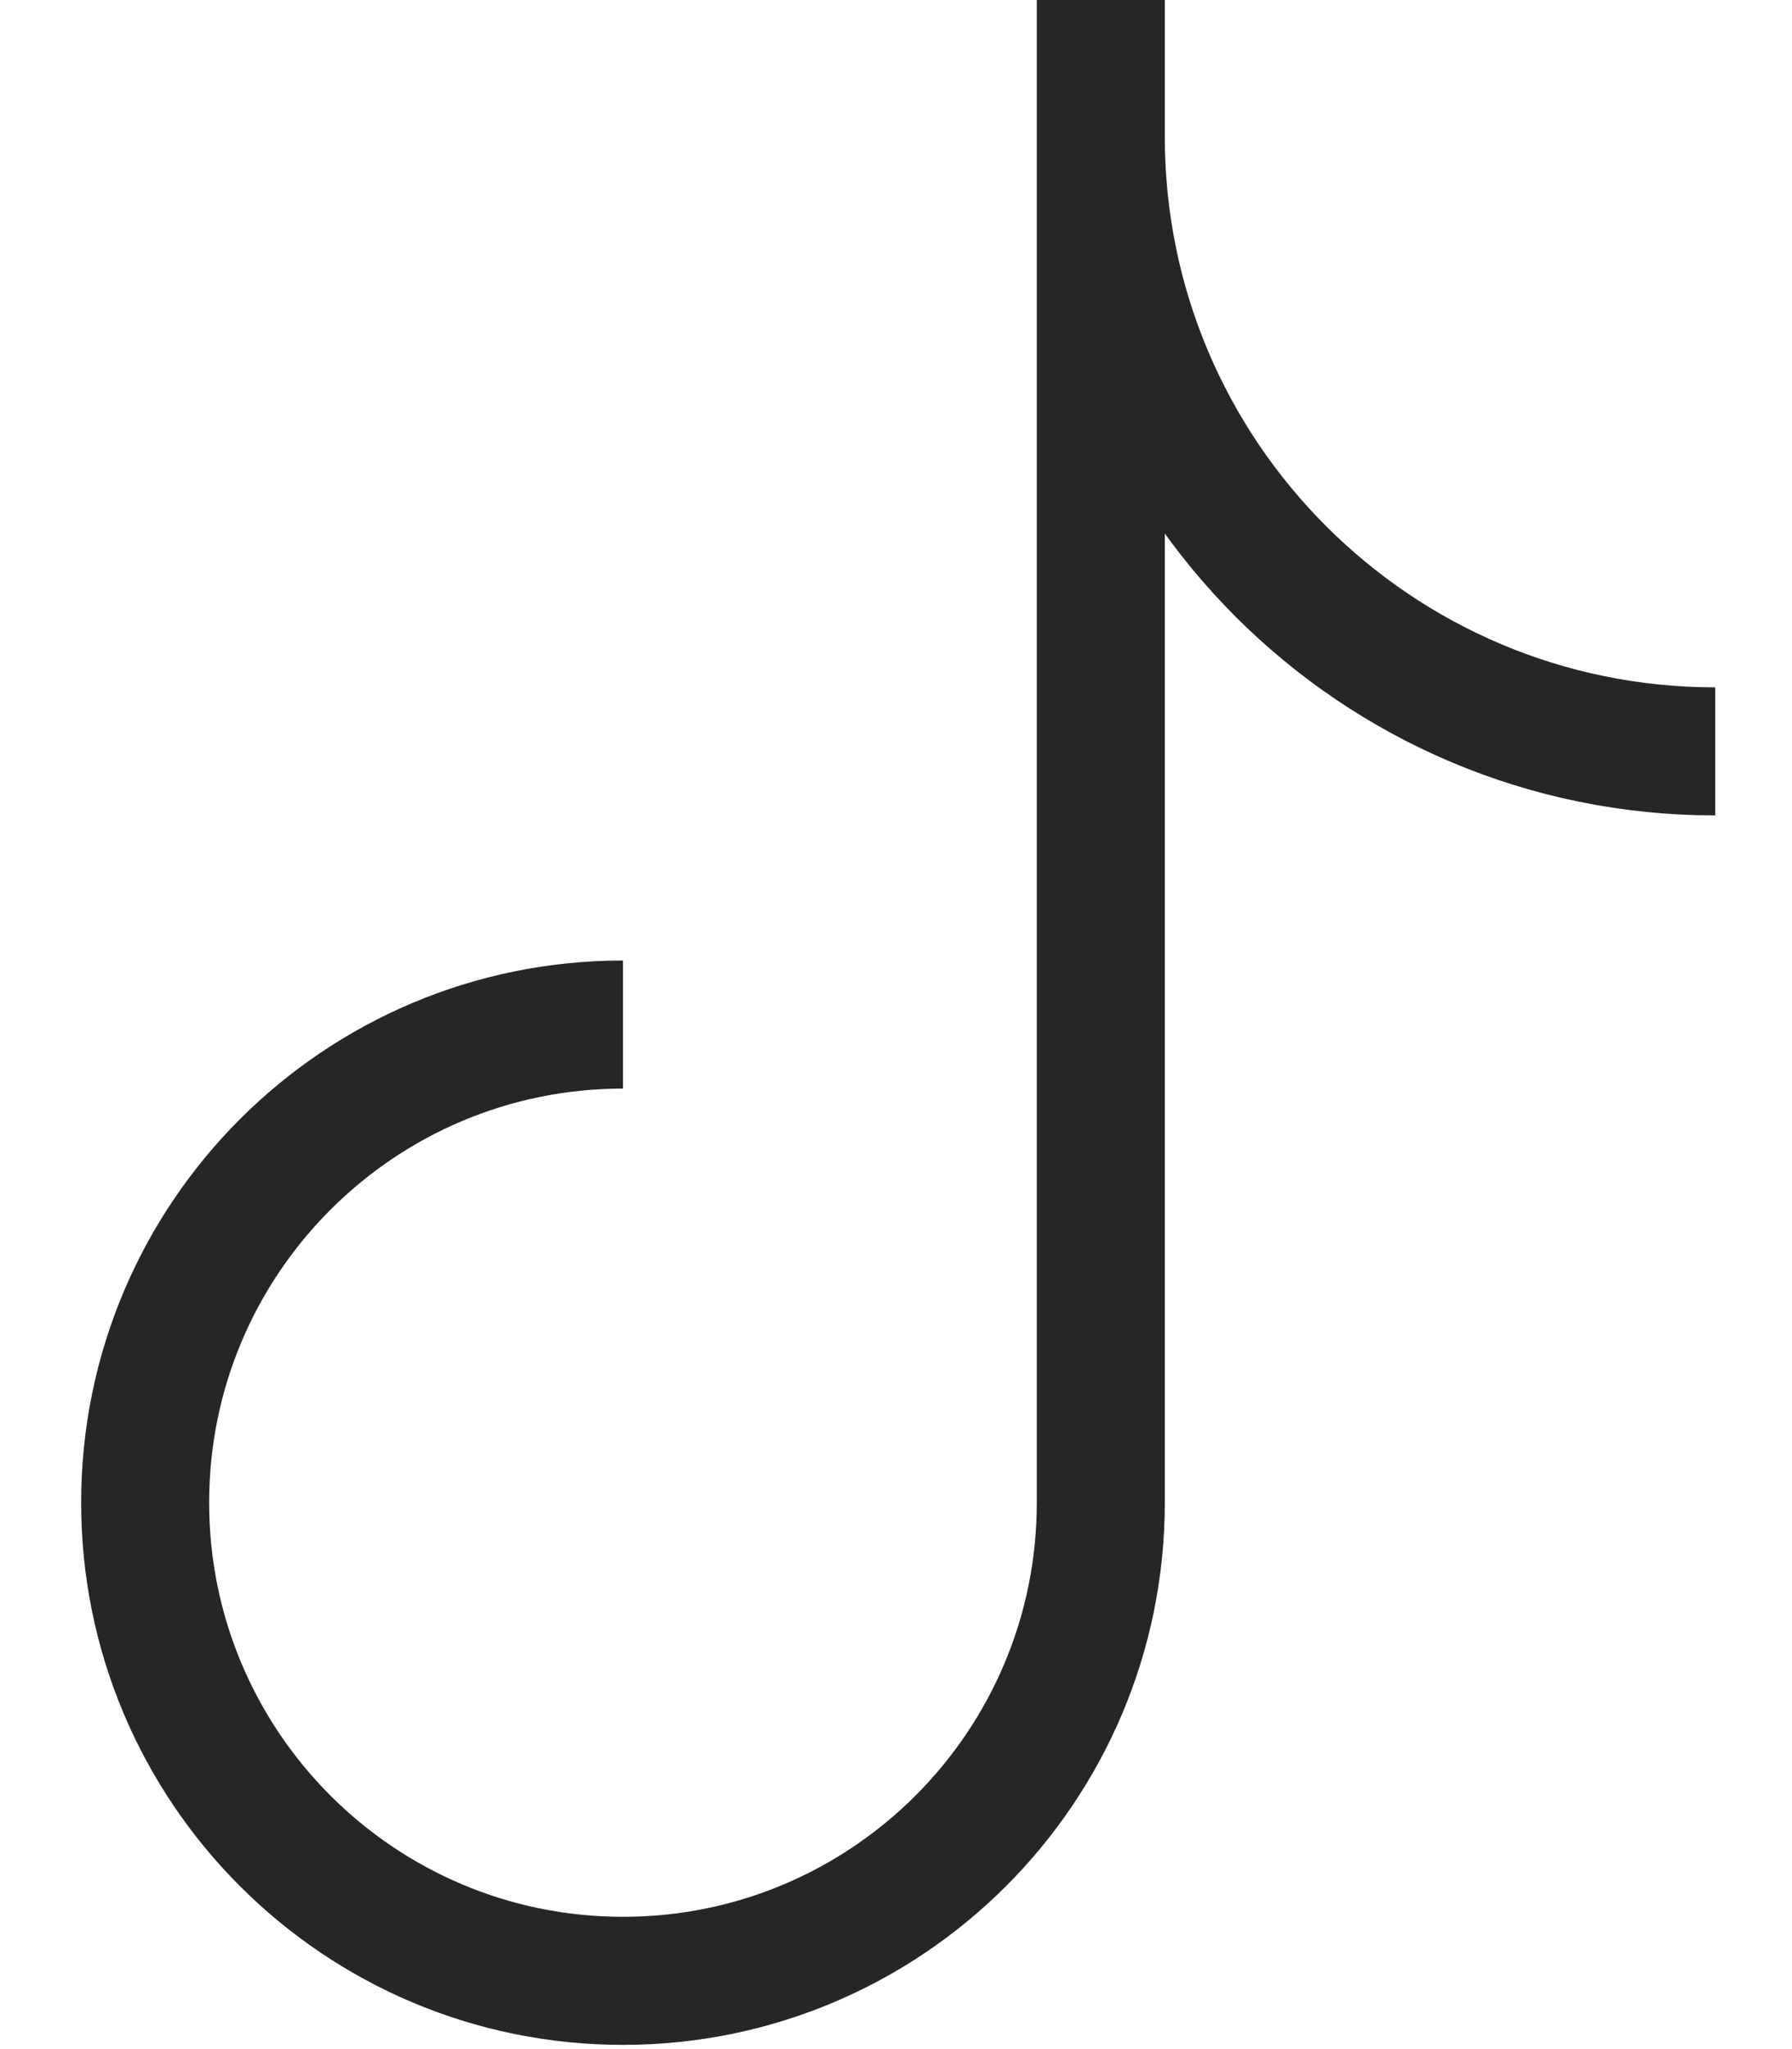 <svg width="14" height="16" viewBox="0 0 14 16" fill="none" xmlns="http://www.w3.org/2000/svg">
    <path d="M8.6 0V11.733C8.6 13.795 6.929 15.467 4.867 15.467C2.805 15.467 1.134 13.795 1.134 11.733C1.134 9.671 2.805 8 4.867 8M13.4 5.867C10.749 5.867 8.6 3.718 8.6 1.067" stroke="#262626"/>
</svg>